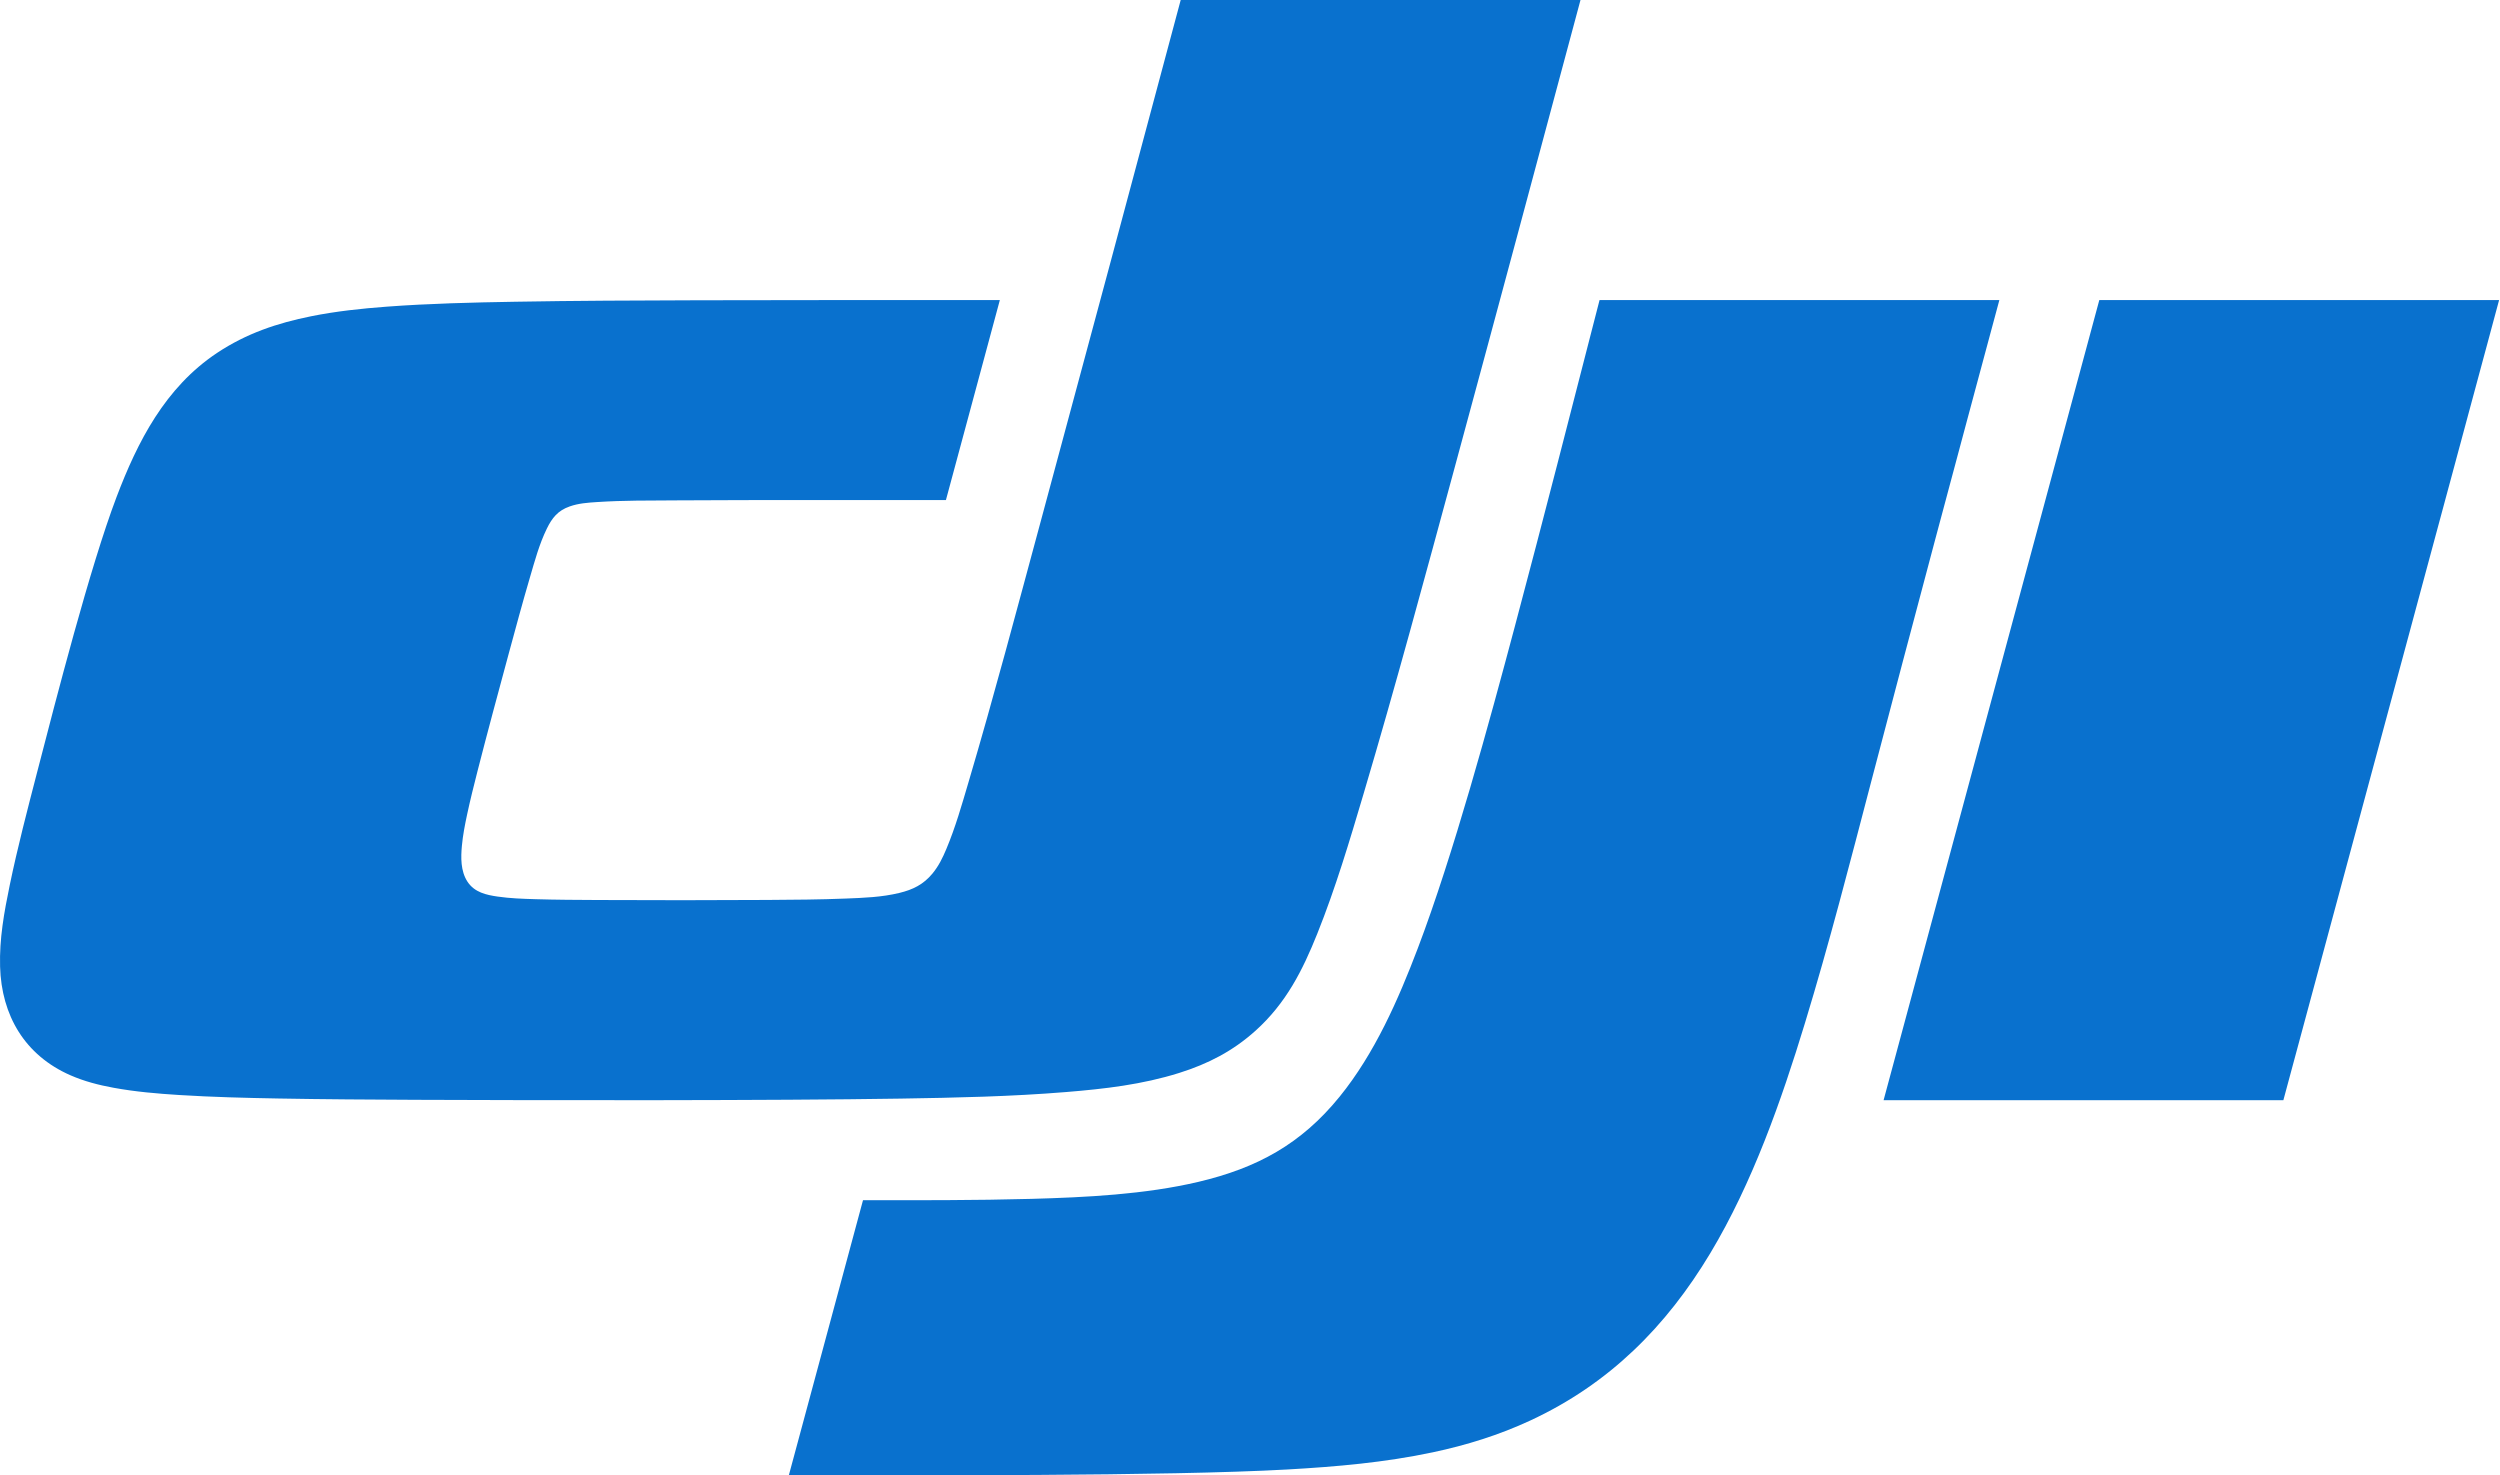 <svg width="344" height="203" viewBox="0 0 344 203" fill="none" xmlns="http://www.w3.org/2000/svg">
<path fill-rule="evenodd" clip-rule="evenodd" d="M275.112 41.288C269.166 63.397 263.247 85.511 257.449 107.659C254.55 118.731 251.703 129.811 248.365 140.767C245.123 151.412 241.14 162.773 235.336 172.441C229.282 182.53 221.443 190.408 210.593 195.452C206.256 197.467 201.811 198.85 197.148 199.839C190.531 201.242 183.885 201.819 177.161 202.2C160.511 203.138 125.189 202.998 108.544 202.998L118.749 165.151C126.473 165.151 134.197 165.178 141.92 164.964C149.372 164.757 157.573 164.357 164.913 162.621C172.951 160.718 179.016 157.453 184.328 150.908C189.167 144.948 192.42 137.51 195.086 130.495C199.955 117.685 204.94 99.344 208.454 86.153C212.429 71.221 216.25 56.251 220.1 41.288H275.112ZM343.876 41.288L314.191 151.389H259.181L288.865 41.288H343.876ZM162.465 0H217.476C211.713 21.492 205.957 42.985 200.128 64.46C196.065 79.42 192.031 94.386 187.621 109.251C185.697 115.731 183.776 122.191 181.256 128.482C179.23 133.536 176.965 138.032 172.778 141.809C169.65 144.629 166.24 146.382 162.268 147.633C157.159 149.241 151.994 149.831 146.715 150.264C139.122 150.887 131.528 151.045 123.923 151.168C106.432 151.45 74.669 151.41 57.178 151.335C50.893 151.306 44.608 151.269 38.322 151.154C33.766 151.072 29.215 150.959 24.665 150.674C21.627 150.482 18.612 150.228 15.61 149.674C13.573 149.3 11.612 148.796 9.701 147.961C3.406 145.209 0.199 139.707 0.012 133.007C-0.097 129.173 0.57 125.521 1.337 121.812C2.426 116.559 3.782 111.379 5.126 106.192C7.691 96.282 12.385 77.997 16.044 68.371C18.911 60.828 22.697 53.322 29.89 48.547C33.912 45.878 38.139 44.459 42.798 43.52C46.253 42.825 49.725 42.457 53.228 42.196C59.095 41.76 64.967 41.623 70.845 41.52C79.198 41.373 87.552 41.342 95.905 41.317L116.743 41.288H137.579L130.158 68.813C117.773 68.813 105.391 68.779 93.007 68.851C89.392 68.873 85.782 68.846 82.17 69.082C80.888 69.166 79.635 69.249 78.395 69.683C76.764 70.249 75.957 71.275 75.241 72.747C74.192 74.901 73.587 77.174 72.919 79.448C71.899 82.921 70.955 86.414 70.009 89.909C68.552 95.292 67.095 100.676 65.712 106.08C65.201 108.081 64.7 110.081 64.269 112.101C63.966 113.516 63.692 114.927 63.557 116.371C63.409 117.95 63.364 119.846 64.319 121.312C65.29 122.8 66.933 123.146 68.465 123.368C70.197 123.621 71.932 123.676 73.674 123.728C76.525 123.815 79.376 123.827 82.227 123.841C90.027 123.879 97.827 123.881 105.627 123.832C109.222 123.81 112.813 123.785 116.404 123.64C118.878 123.541 121.32 123.456 123.756 122.866C125.608 122.418 127.055 121.713 128.308 120.199C129.155 119.173 129.708 118.036 130.214 116.828C131.472 113.834 132.35 110.734 133.266 107.635C136.782 95.75 139.949 83.773 143.185 71.811L152.85 35.913L162.465 0Z" fill="#0971CE"/>
</svg>
